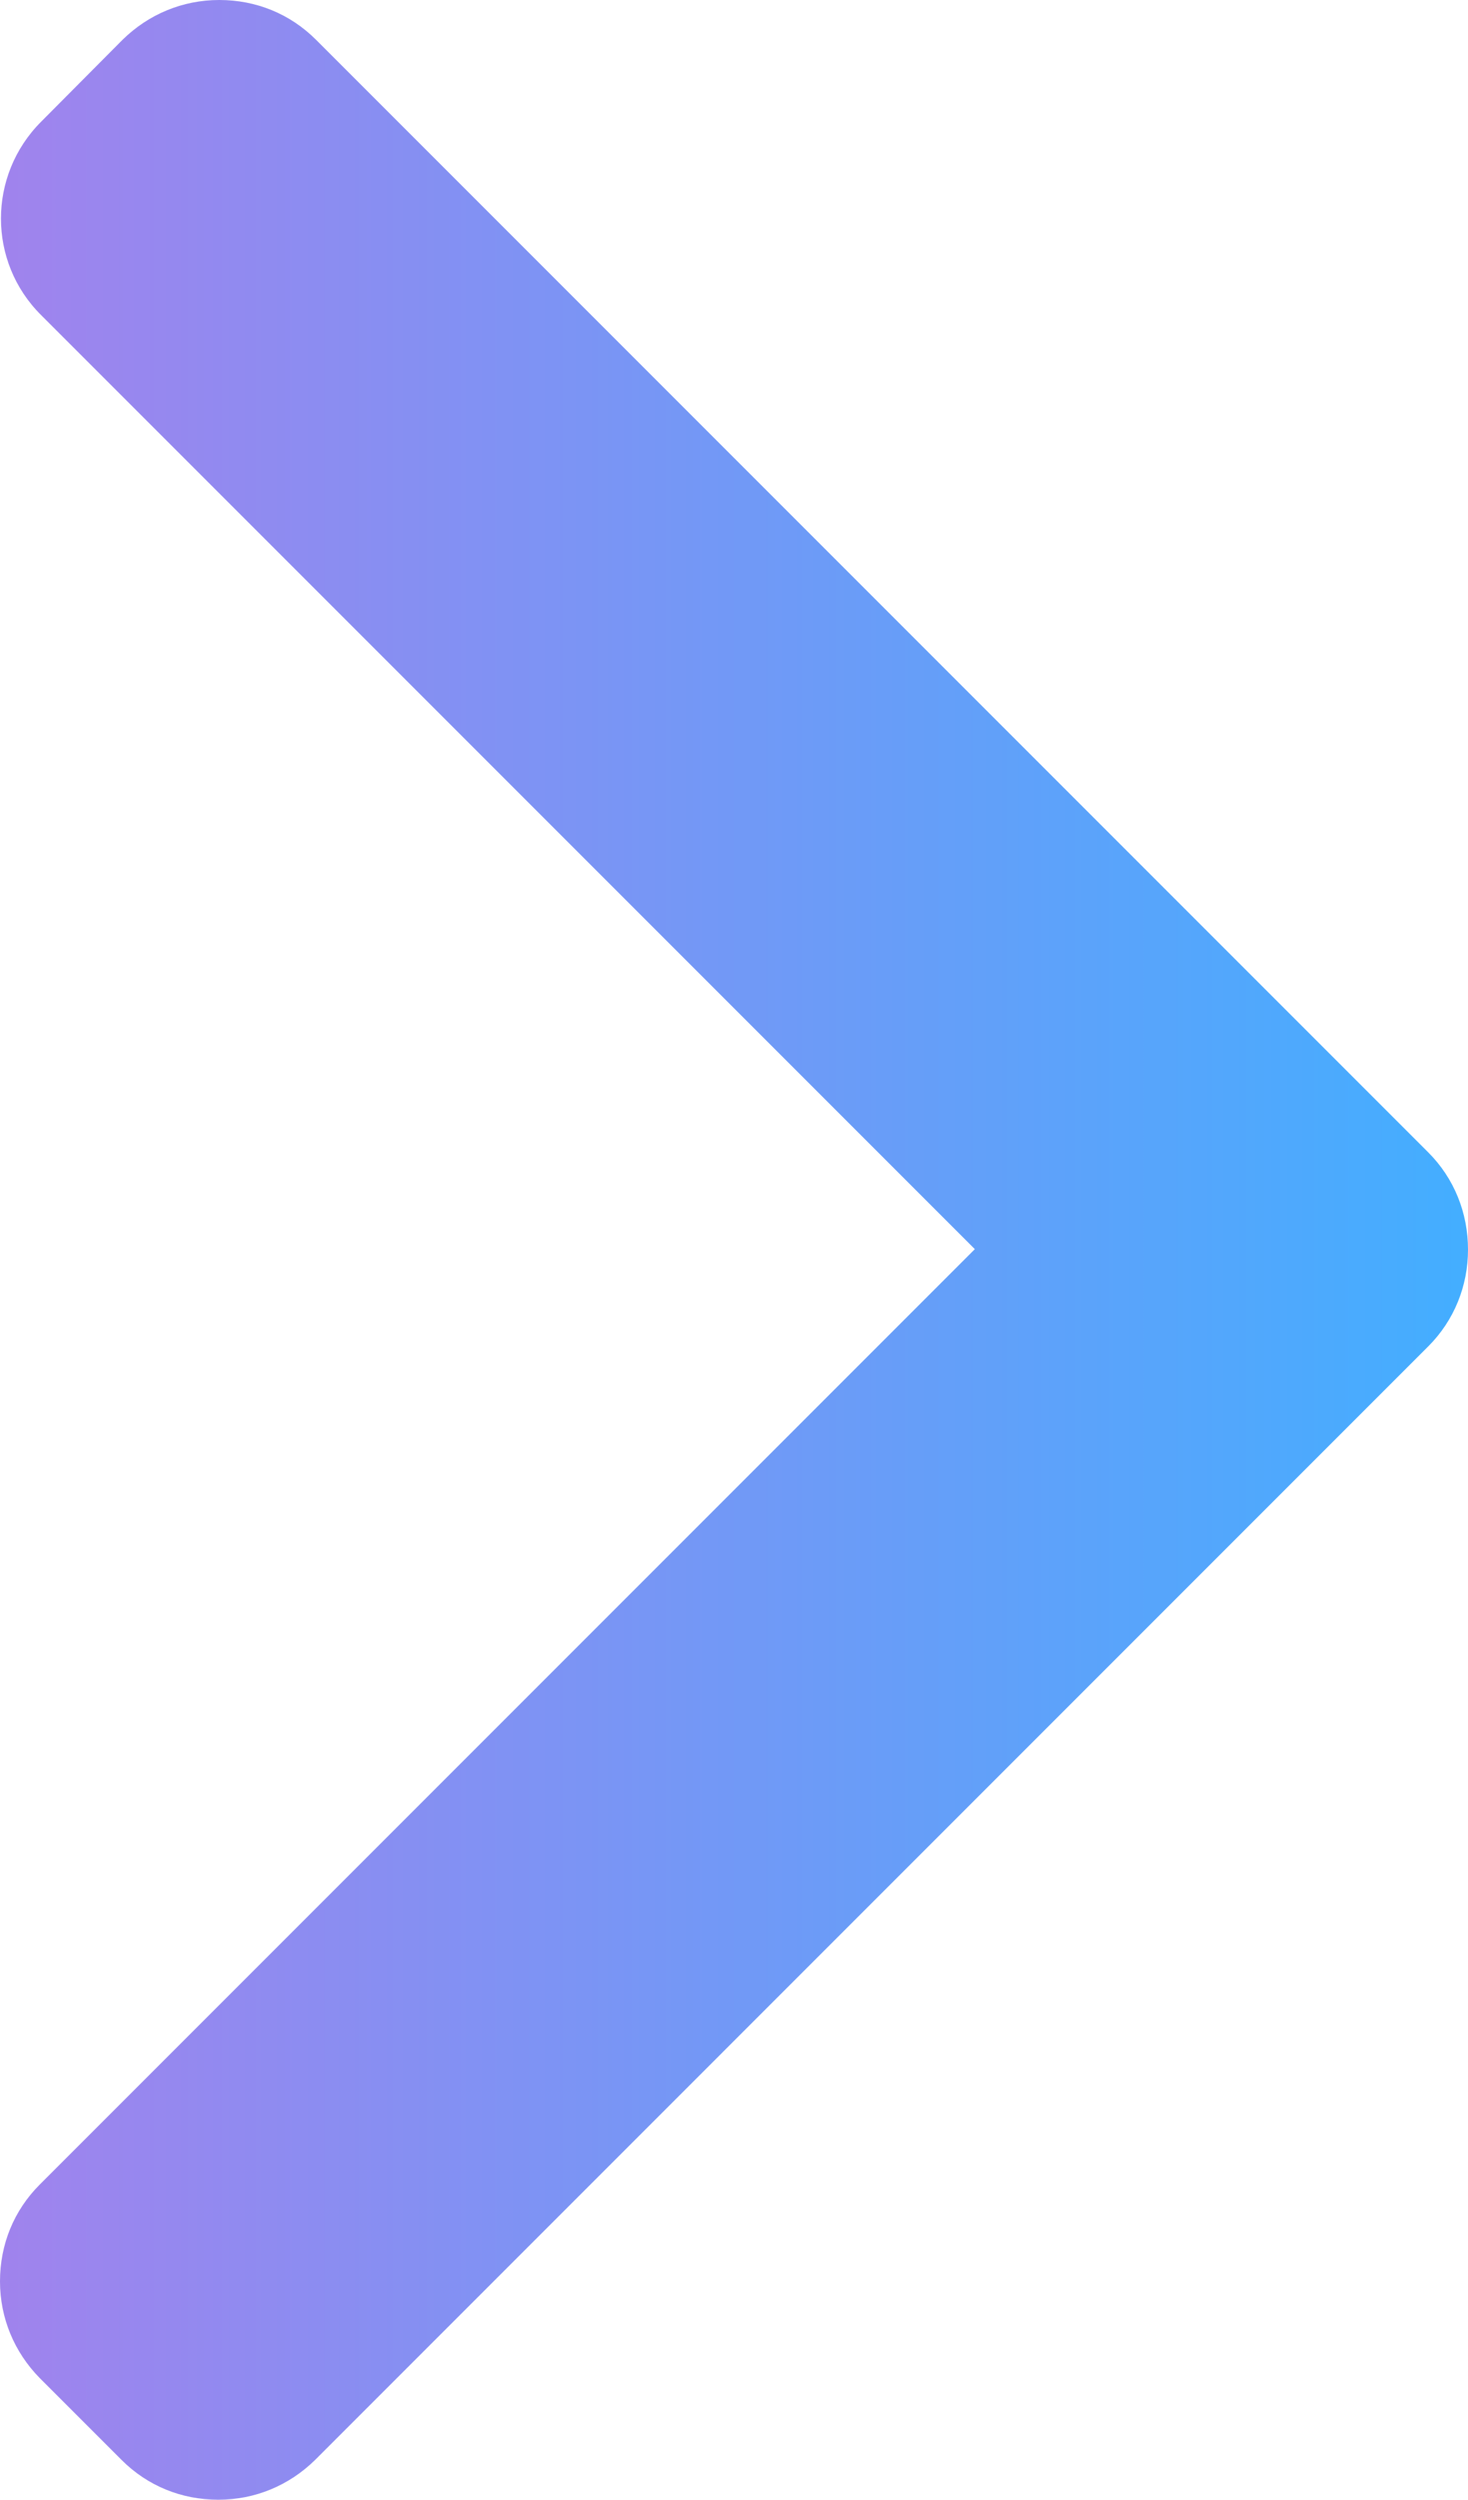 <?xml version="1.0" encoding="UTF-8"?>
<svg id="Layer_2" data-name="Layer 2" xmlns="http://www.w3.org/2000/svg" xmlns:xlink="http://www.w3.org/1999/xlink" viewBox="0 0 30.66 52.19">
  <defs>
    <style>
      .cls-1 {
        fill: url(#Pro_Button);
      }
    </style>
    <linearGradient id="Pro_Button" data-name="Pro Button" x1="0" y1="26.1" x2="30.66" y2="26.1" gradientUnits="userSpaceOnUse">
      <stop offset="0" stop-color="#a083ed"/>
      <stop offset="1" stop-color="#43aeff"/>
    </linearGradient>
  </defs>
  <g id="Layer_19" data-name="Layer 19">
    <path class="cls-1" d="M29.83,24.06L6.6,.83c-.54-.54-1.25-.83-2.02-.83s-1.48,.3-2.02,.83L.86,2.54C-.26,3.66-.26,5.47,.86,6.58L20.36,26.08,.83,45.61c-.54,.54-.83,1.25-.83,2.02s.3,1.48,.83,2.02l1.71,1.71c.54,.54,1.25,.83,2.02,.83s1.48-.3,2.02-.83L29.83,28.11c.54-.54,.83-1.26,.83-2.02,0-.77-.29-1.49-.83-2.03Z"/>
  </g>
</svg>